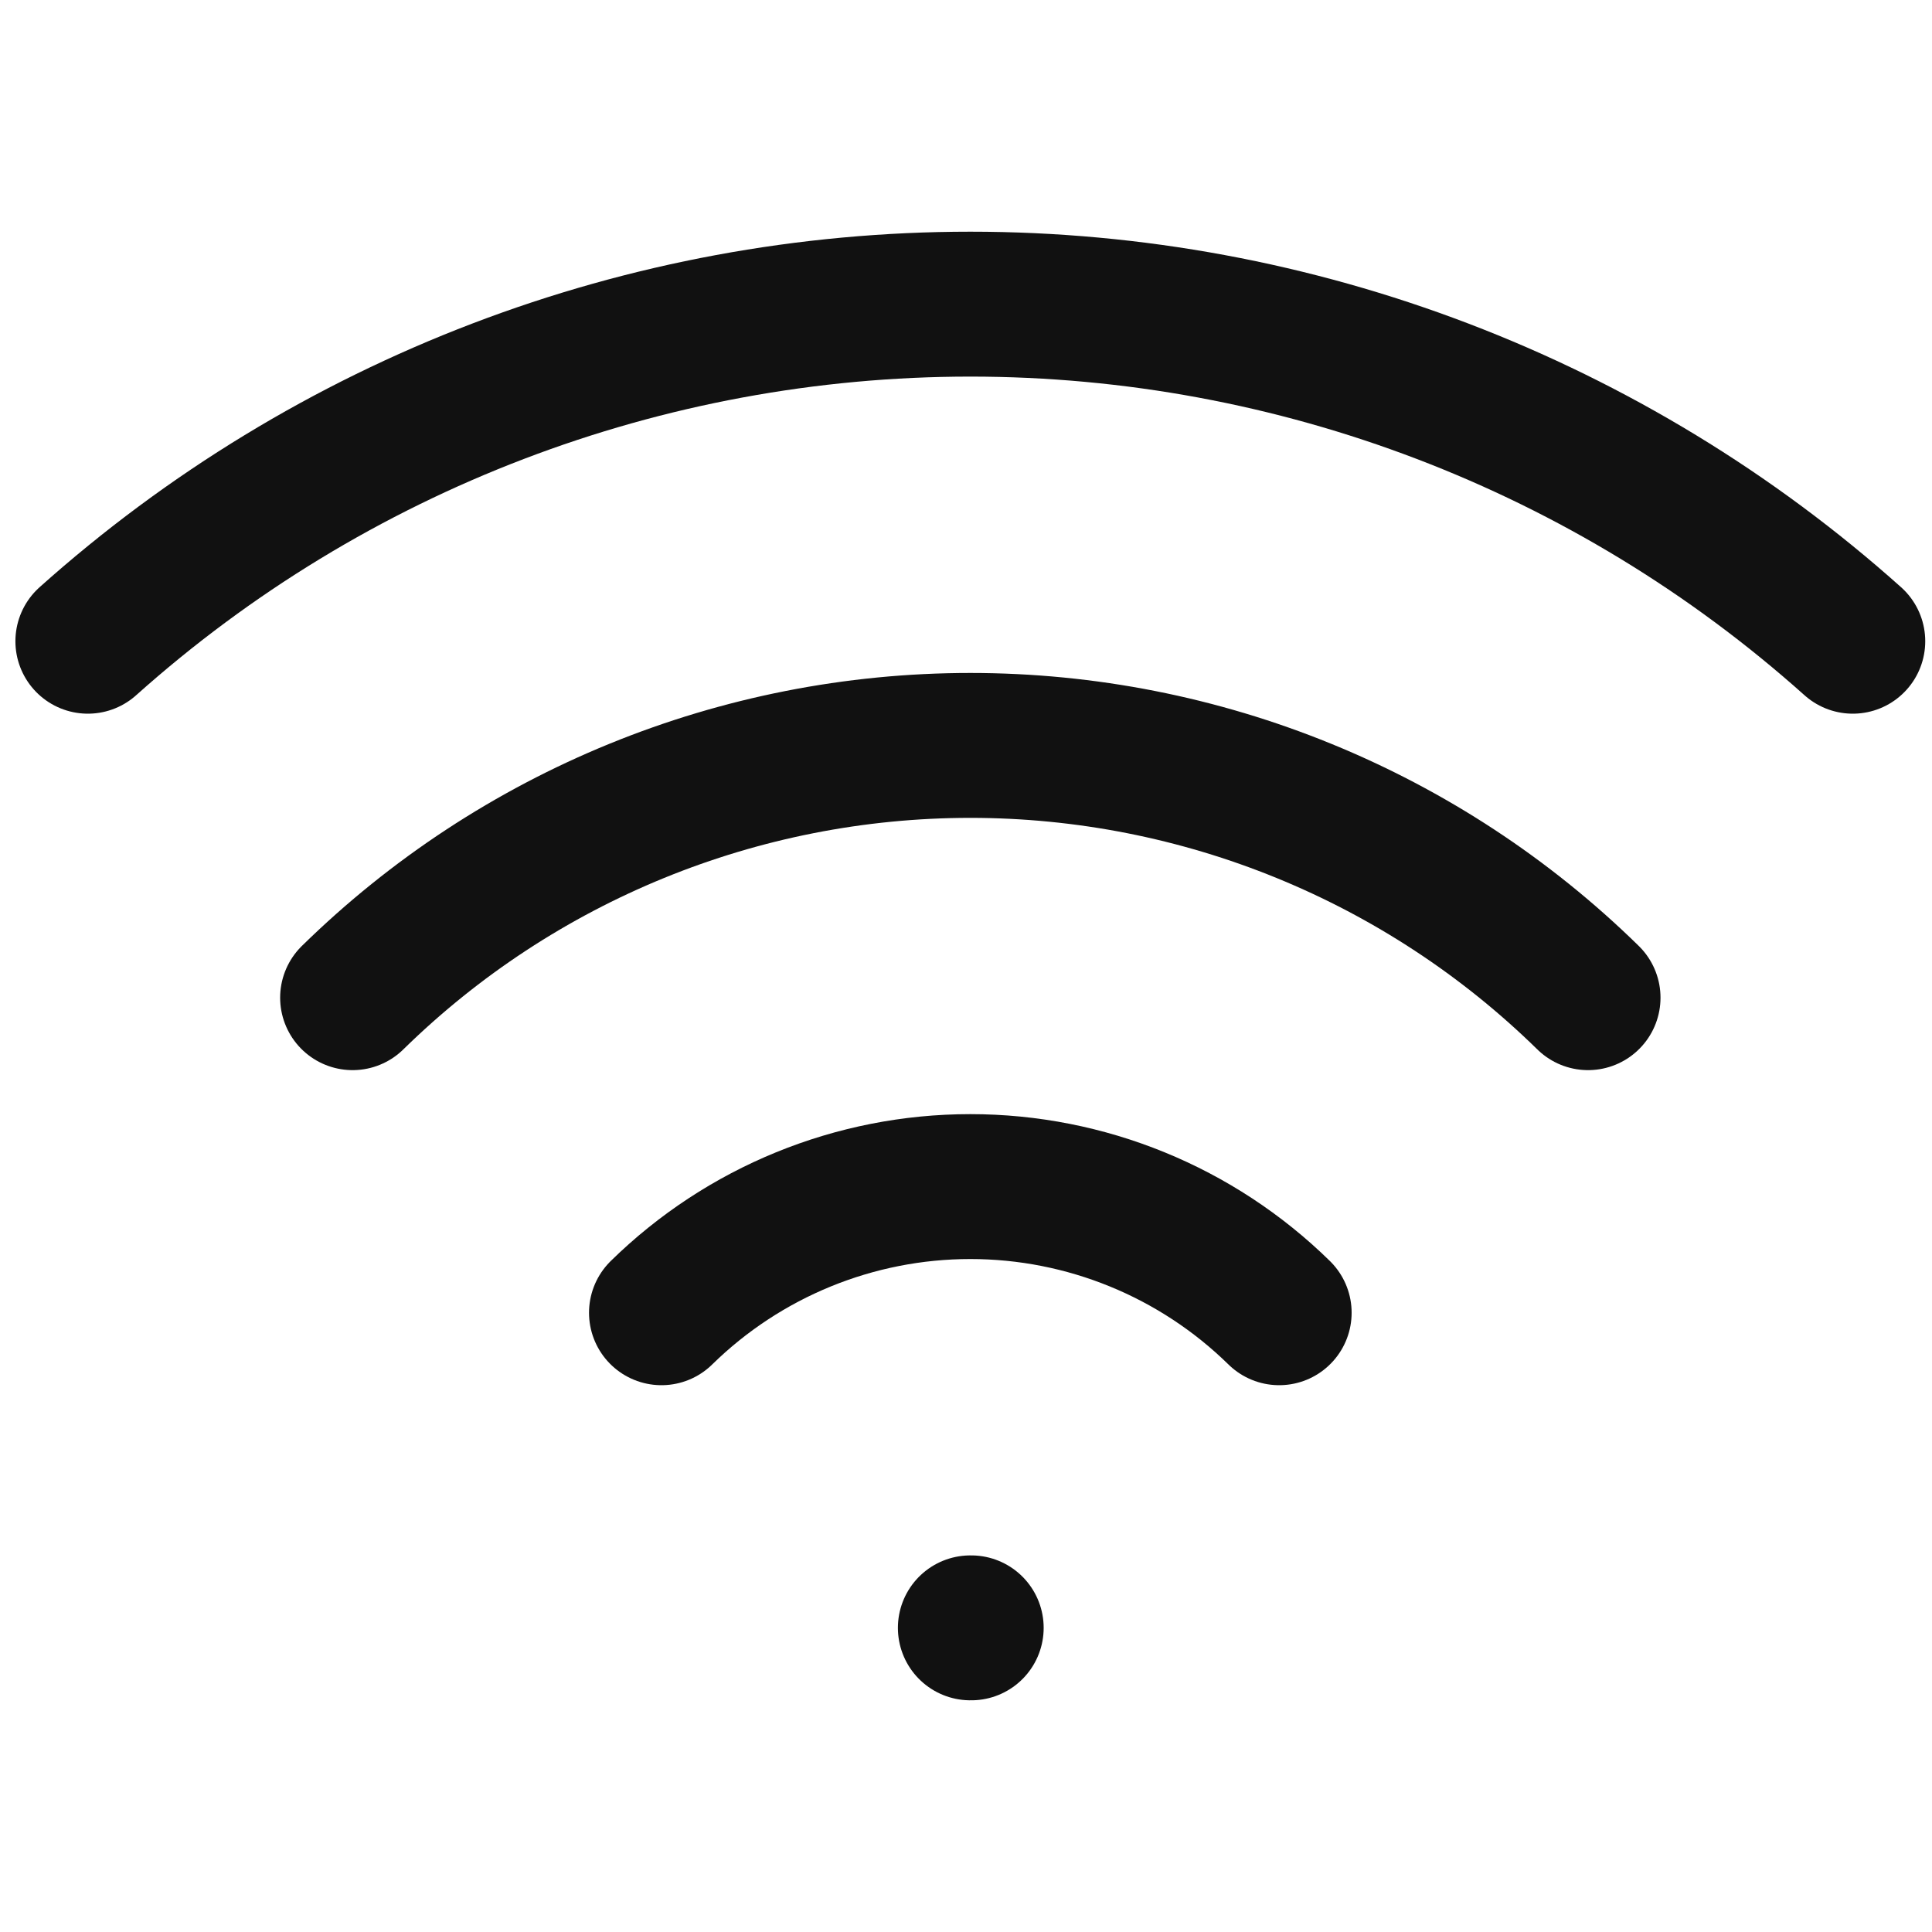 <svg width="40" height="40" viewBox="0 0 40 40" fill="none" xmlns="http://www.w3.org/2000/svg">
<path d="M20.09 33.703H20.108M1.819 13.276C6.843 8.782 13.348 6.297 20.09 6.297C26.831 6.297 33.336 8.782 38.36 13.276M7.3 20.656C10.715 17.308 15.307 15.433 20.09 15.433C24.872 15.433 29.464 17.308 32.879 20.656M13.695 27.179C15.402 25.505 17.698 24.567 20.09 24.567C22.481 24.567 24.777 25.505 26.484 27.179" stroke="#111111" stroke-width="3" stroke-linecap="round" stroke-linejoin="round"/>
</svg>
